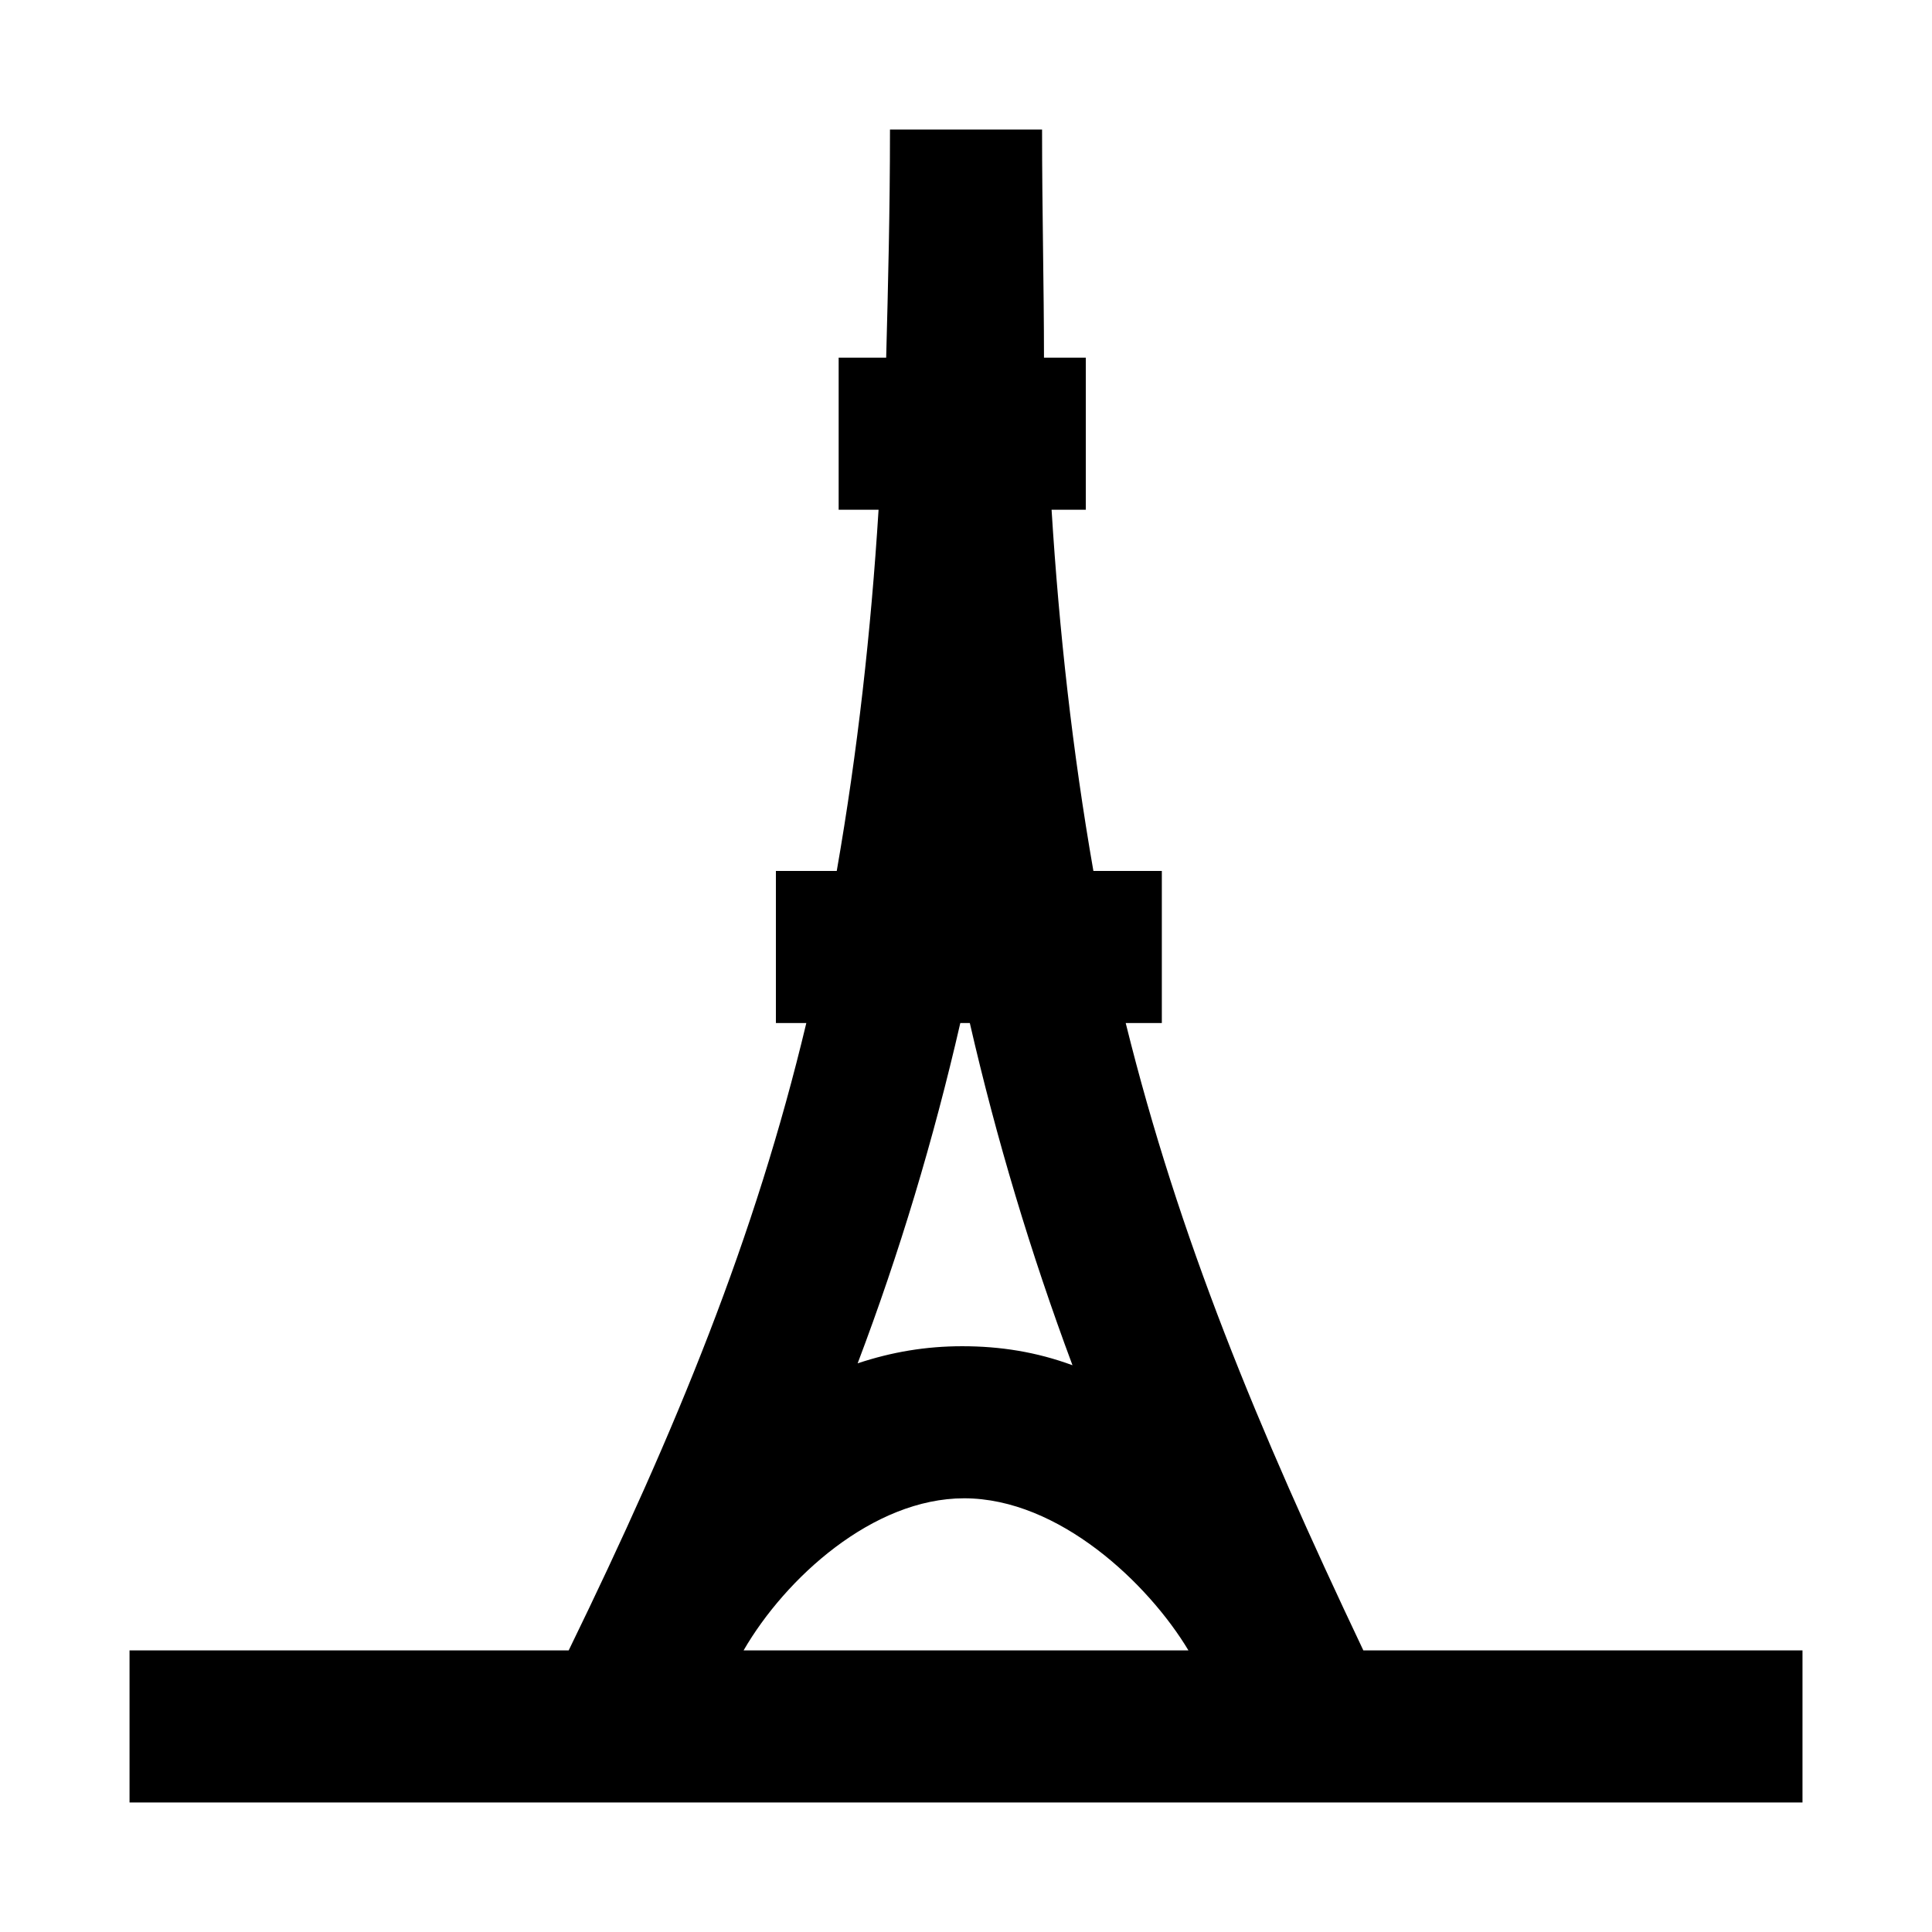 <?xml version="1.0" encoding="UTF-8"?>
<!-- Uploaded to: ICON Repo, www.iconrepo.com, Generator: ICON Repo Mixer Tools -->
<svg fill="#000000" width="800px" height="800px" version="1.1" viewBox="144 144 512 512" xmlns="http://www.w3.org/2000/svg">
 <path d="m621.68 581.37h-116.38c-28.215-59.449-48.871-109.33-62.977-166.26h9.574v-40.305h-18.137c-5.543-31.738-9.07-63.48-11.082-95.723h9.07v-40.305h-11.082c-0.004-19.148-0.508-38.797-0.508-60.457h-40.305c0 21.664-0.504 41.312-1.008 60.457h-12.594v40.305h10.578c-2.016 32.242-5.543 63.984-11.082 95.723h-16.125v40.305h8.062c-13.602 56.93-34.258 107.31-62.977 166.26h-116.38v40.305h443.35zm-222.18-40.305c25.191 0 48.871 22.672 59.449 40.305h-117.89c11.082-19.145 34.258-40.305 58.441-40.305zm1.512-125.95c7.055 30.73 16.121 60.961 27.207 90.688-9.574-3.527-19.145-5.039-29.223-5.039-9.574 0-18.641 1.512-27.711 4.535 11.082-29.223 20.152-59.449 27.207-90.184z"/>
</svg>